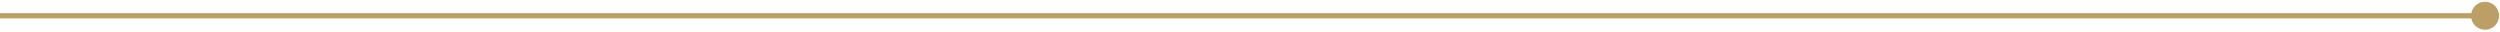 <svg width="476" height="6" viewBox="0 0 476 6" fill="none" xmlns="http://www.w3.org/2000/svg">
<path d="M470.487 3C470.487 4.473 471.681 5.667 473.154 5.667C474.627 5.667 475.821 4.473 475.821 3C475.821 1.528 474.627 0.334 473.154 0.334C471.681 0.334 470.487 1.528 470.487 3ZM0 3.5C38.147 3.5 137.362 3.5 236.577 3.5C335.792 3.5 435.007 3.5 473.154 3.5V2.5C435.007 2.5 335.792 2.5 236.577 2.5C137.362 2.5 38.147 2.5 0 2.5V3.5Z" fill="#BB9F64"/>
</svg>
